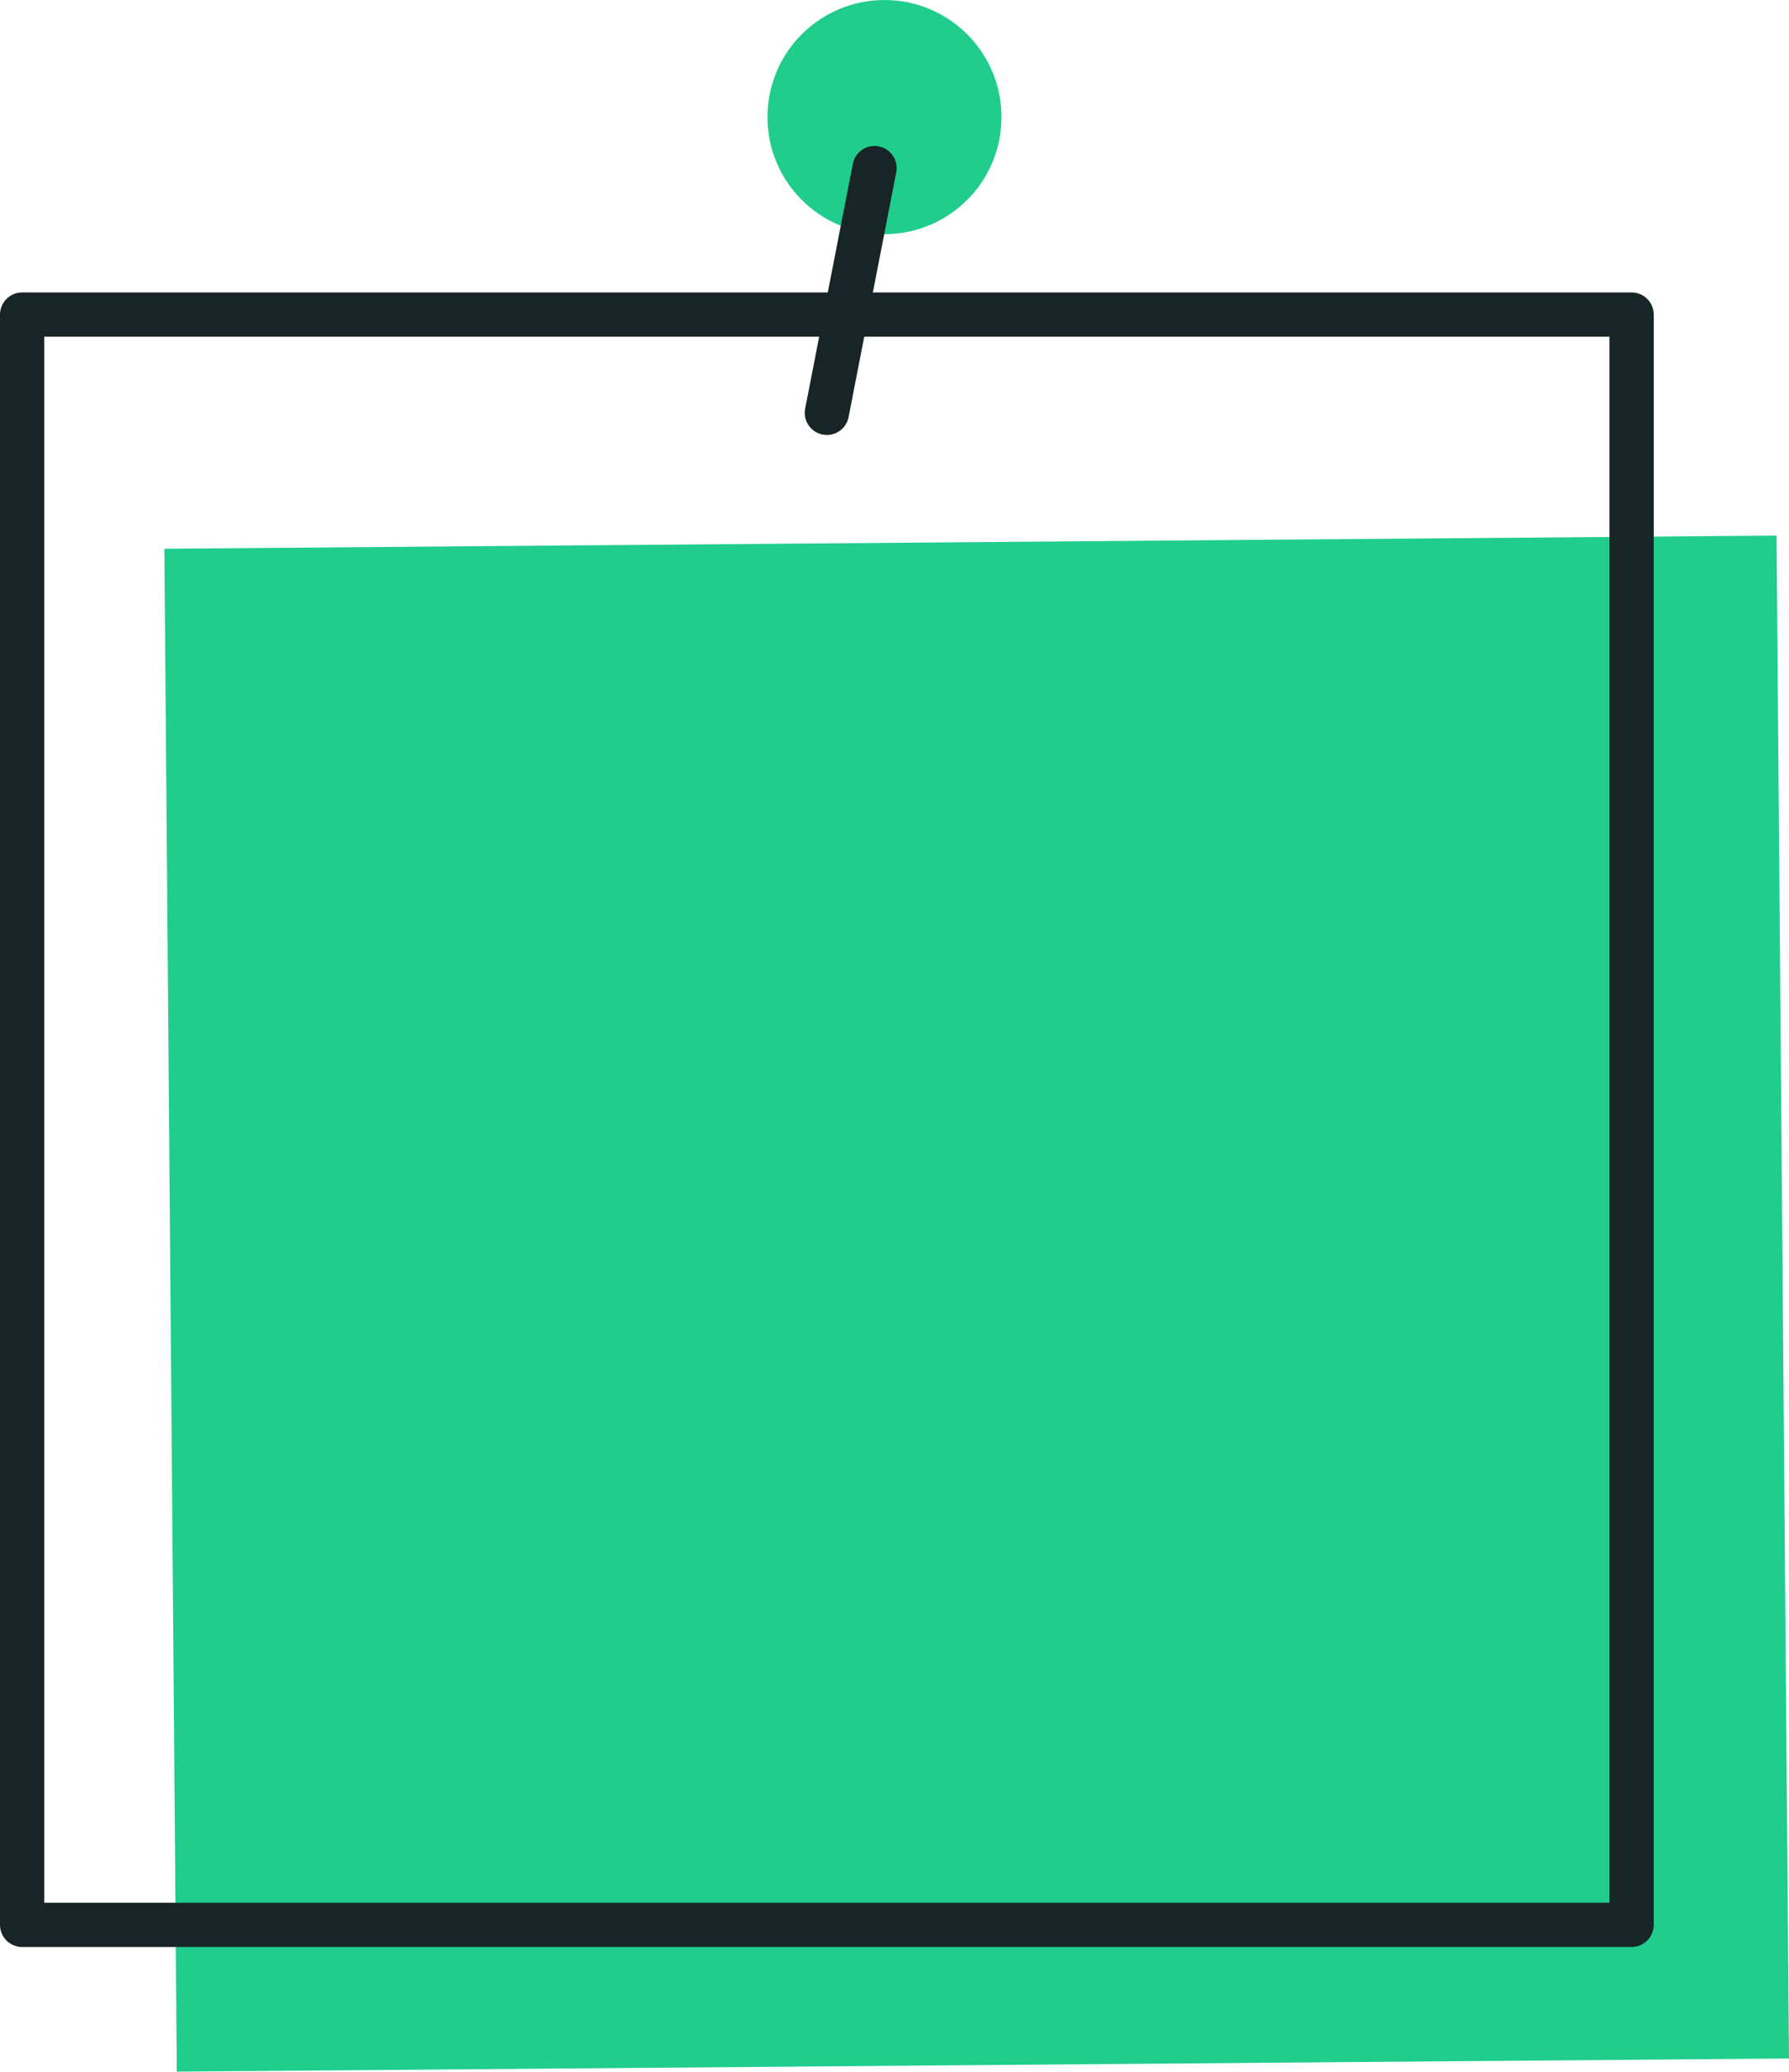 <?xml version="1.0" encoding="UTF-8" standalone="no"?><svg xmlns="http://www.w3.org/2000/svg" xmlns:xlink="http://www.w3.org/1999/xlink" fill="#000000" height="500" preserveAspectRatio="xMidYMid meet" version="1" viewBox="0.0 0.0 432.0 500.0" width="432" zoomAndPan="magnify"><g id="Illustration"><g id="change1_1"><path d="M41.187 130.846H430.503V498.414H41.187z" fill="#20cd8d" transform="rotate(-.468 235.846 314.63)"/></g><g id="change2_1"><path d="M393.994,469.915H5.342C2.392,469.915,0,467.523,0,464.573V75.924 c0-2.95,2.392-5.342,5.342-5.342h388.652c2.95,0,5.342,2.392,5.342,5.342v388.649 C399.336,467.523,396.944,469.915,393.994,469.915z M10.684,459.231h377.967V81.266 H10.684V459.231z" fill="#182527"/></g><g id="change1_2"><circle cx="213.579" cy="28.263" fill="#20cd8d" r="28.258"/></g><g id="change2_2"><path d="M199.675,104.985c-0.339,0-0.681-0.031-1.028-0.099 c-2.895-0.563-4.787-3.37-4.221-6.266l11.511-59.072 c0.561-2.898,3.352-4.792,6.266-4.221c2.895,0.563,4.787,3.37,4.221,6.266 l-11.511,59.072C204.417,103.216,202.179,104.985,199.675,104.985z" fill="#182527"/></g></g></svg>